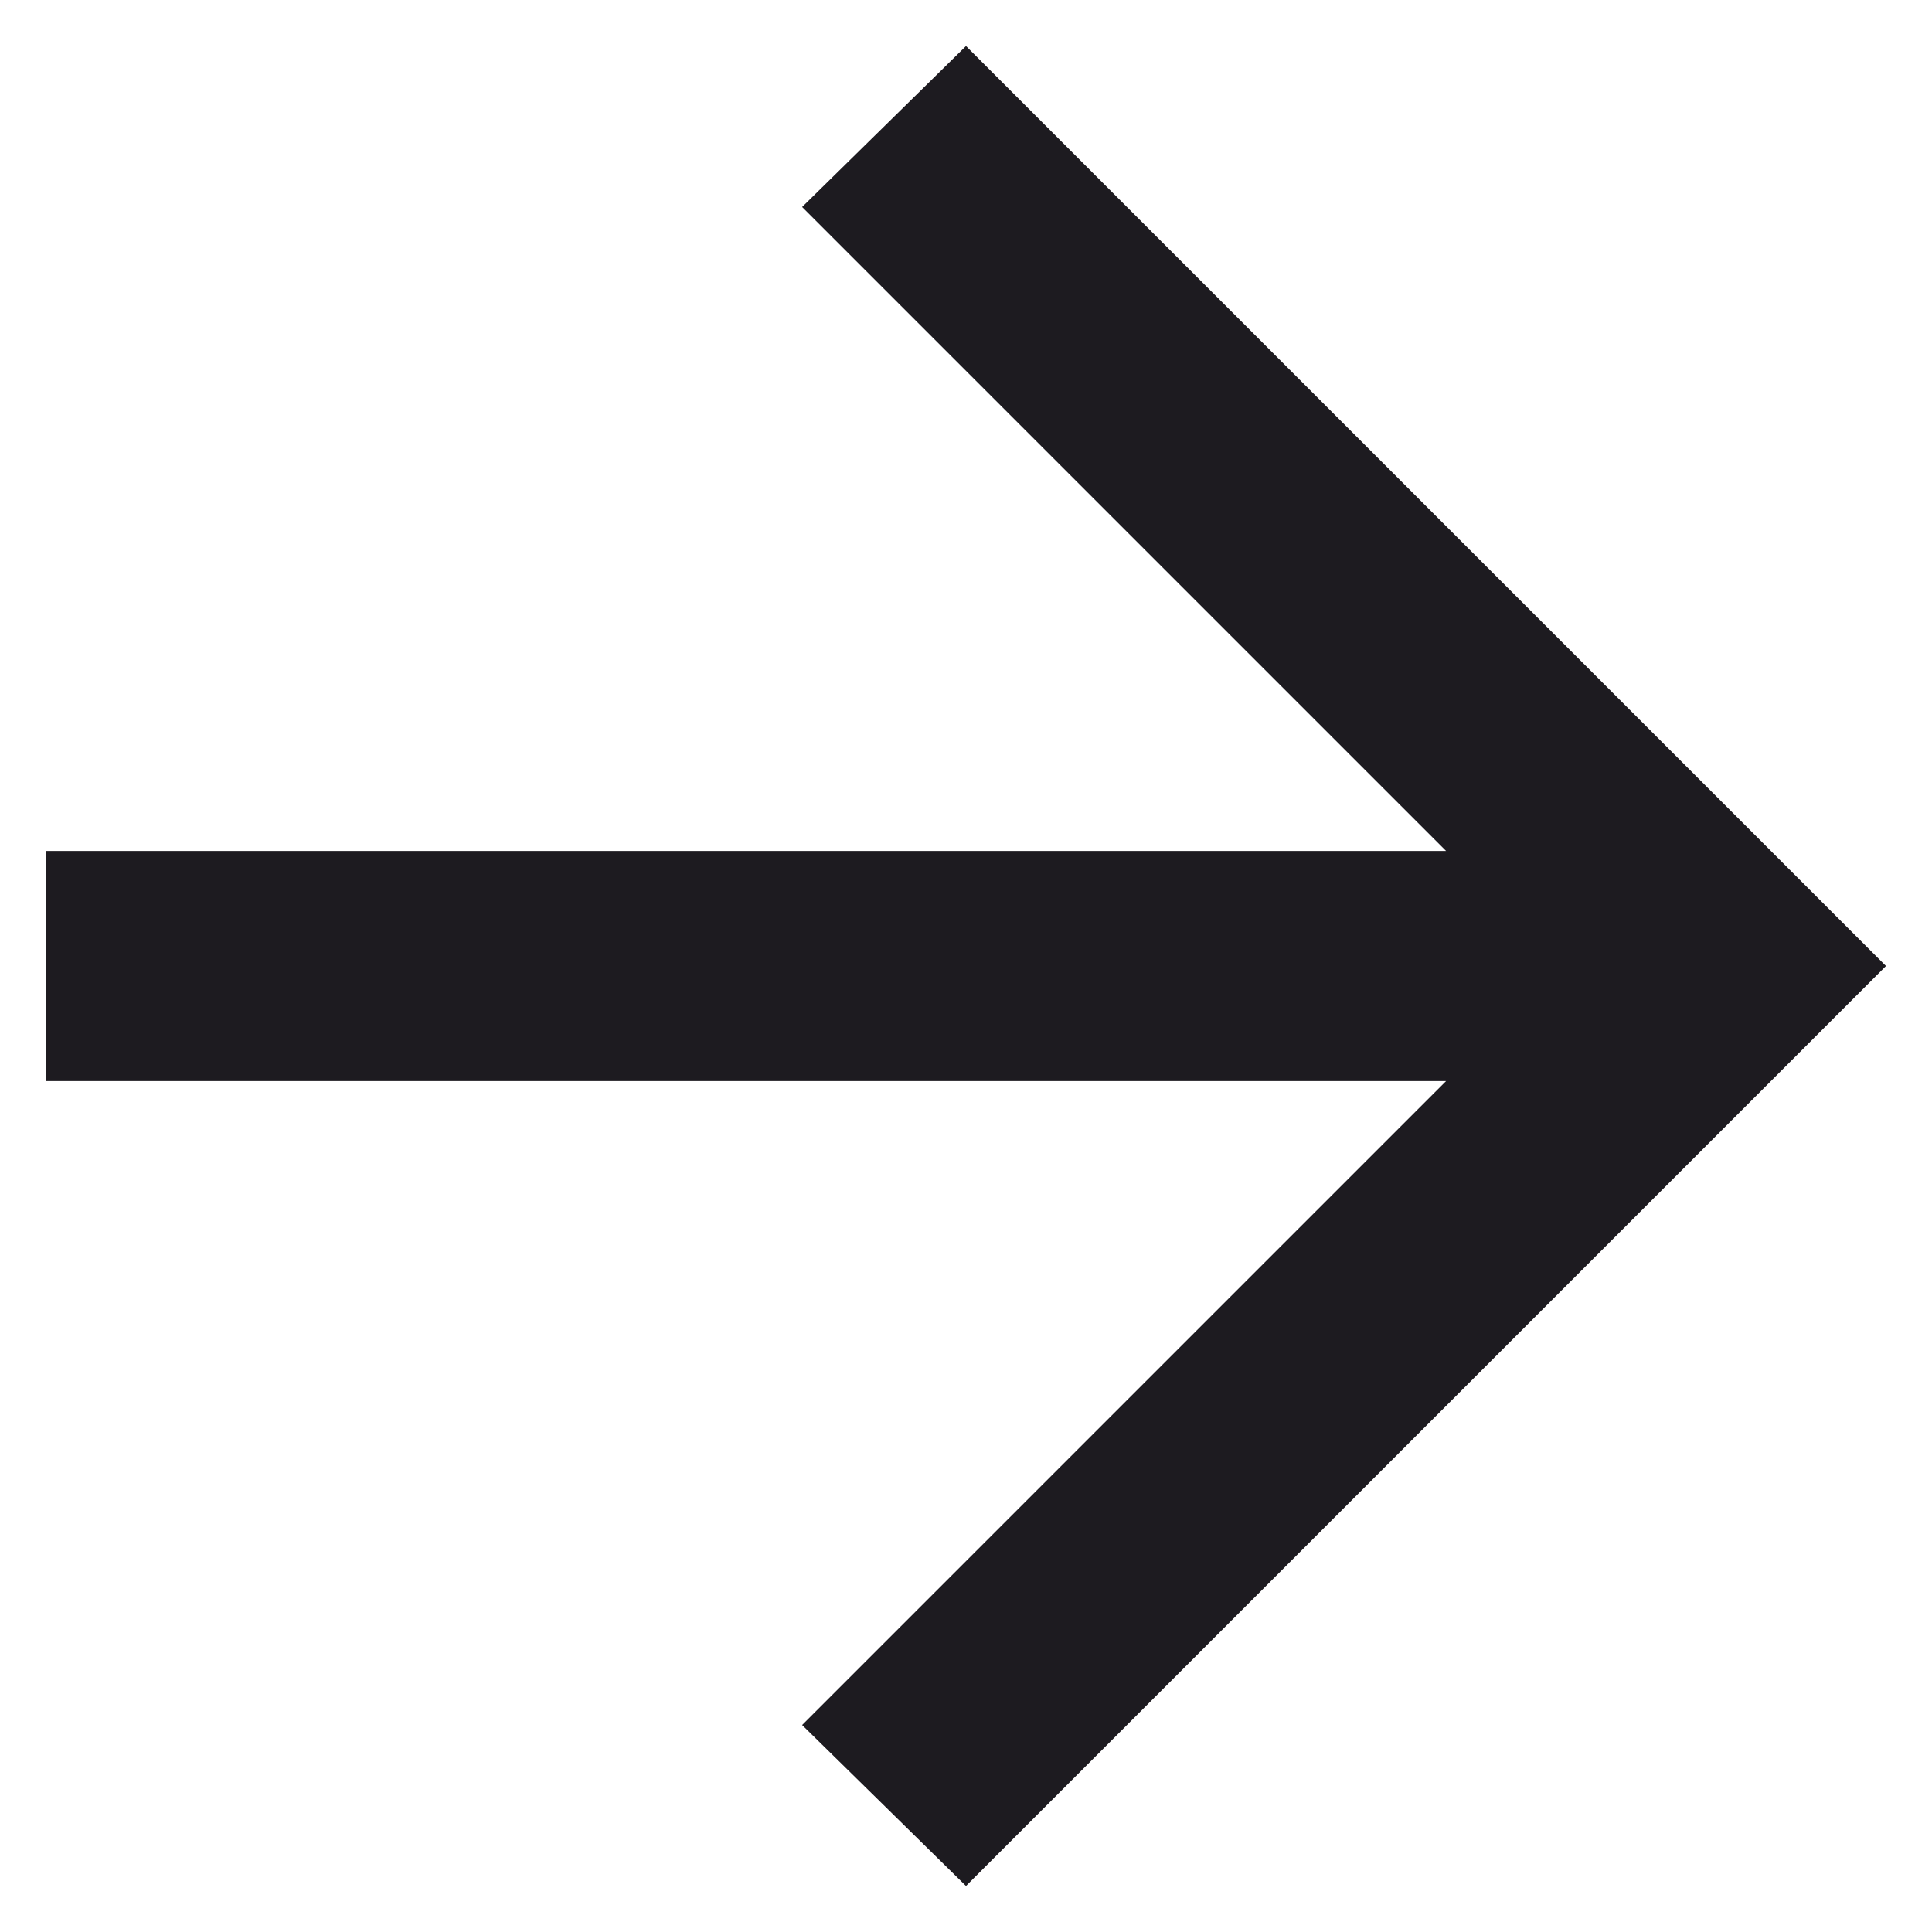 <svg width="28" height="28" viewBox="0 0 28 28" fill="none" xmlns="http://www.w3.org/2000/svg">
<path d="M20.958 12.333L11.625 3L14 0.667L27.333 14L14 27.333L11.625 25L20.958 15.667L0.667 15.667L0.667 12.333L20.958 12.333Z" fill="#1D1B20"/>
</svg>

